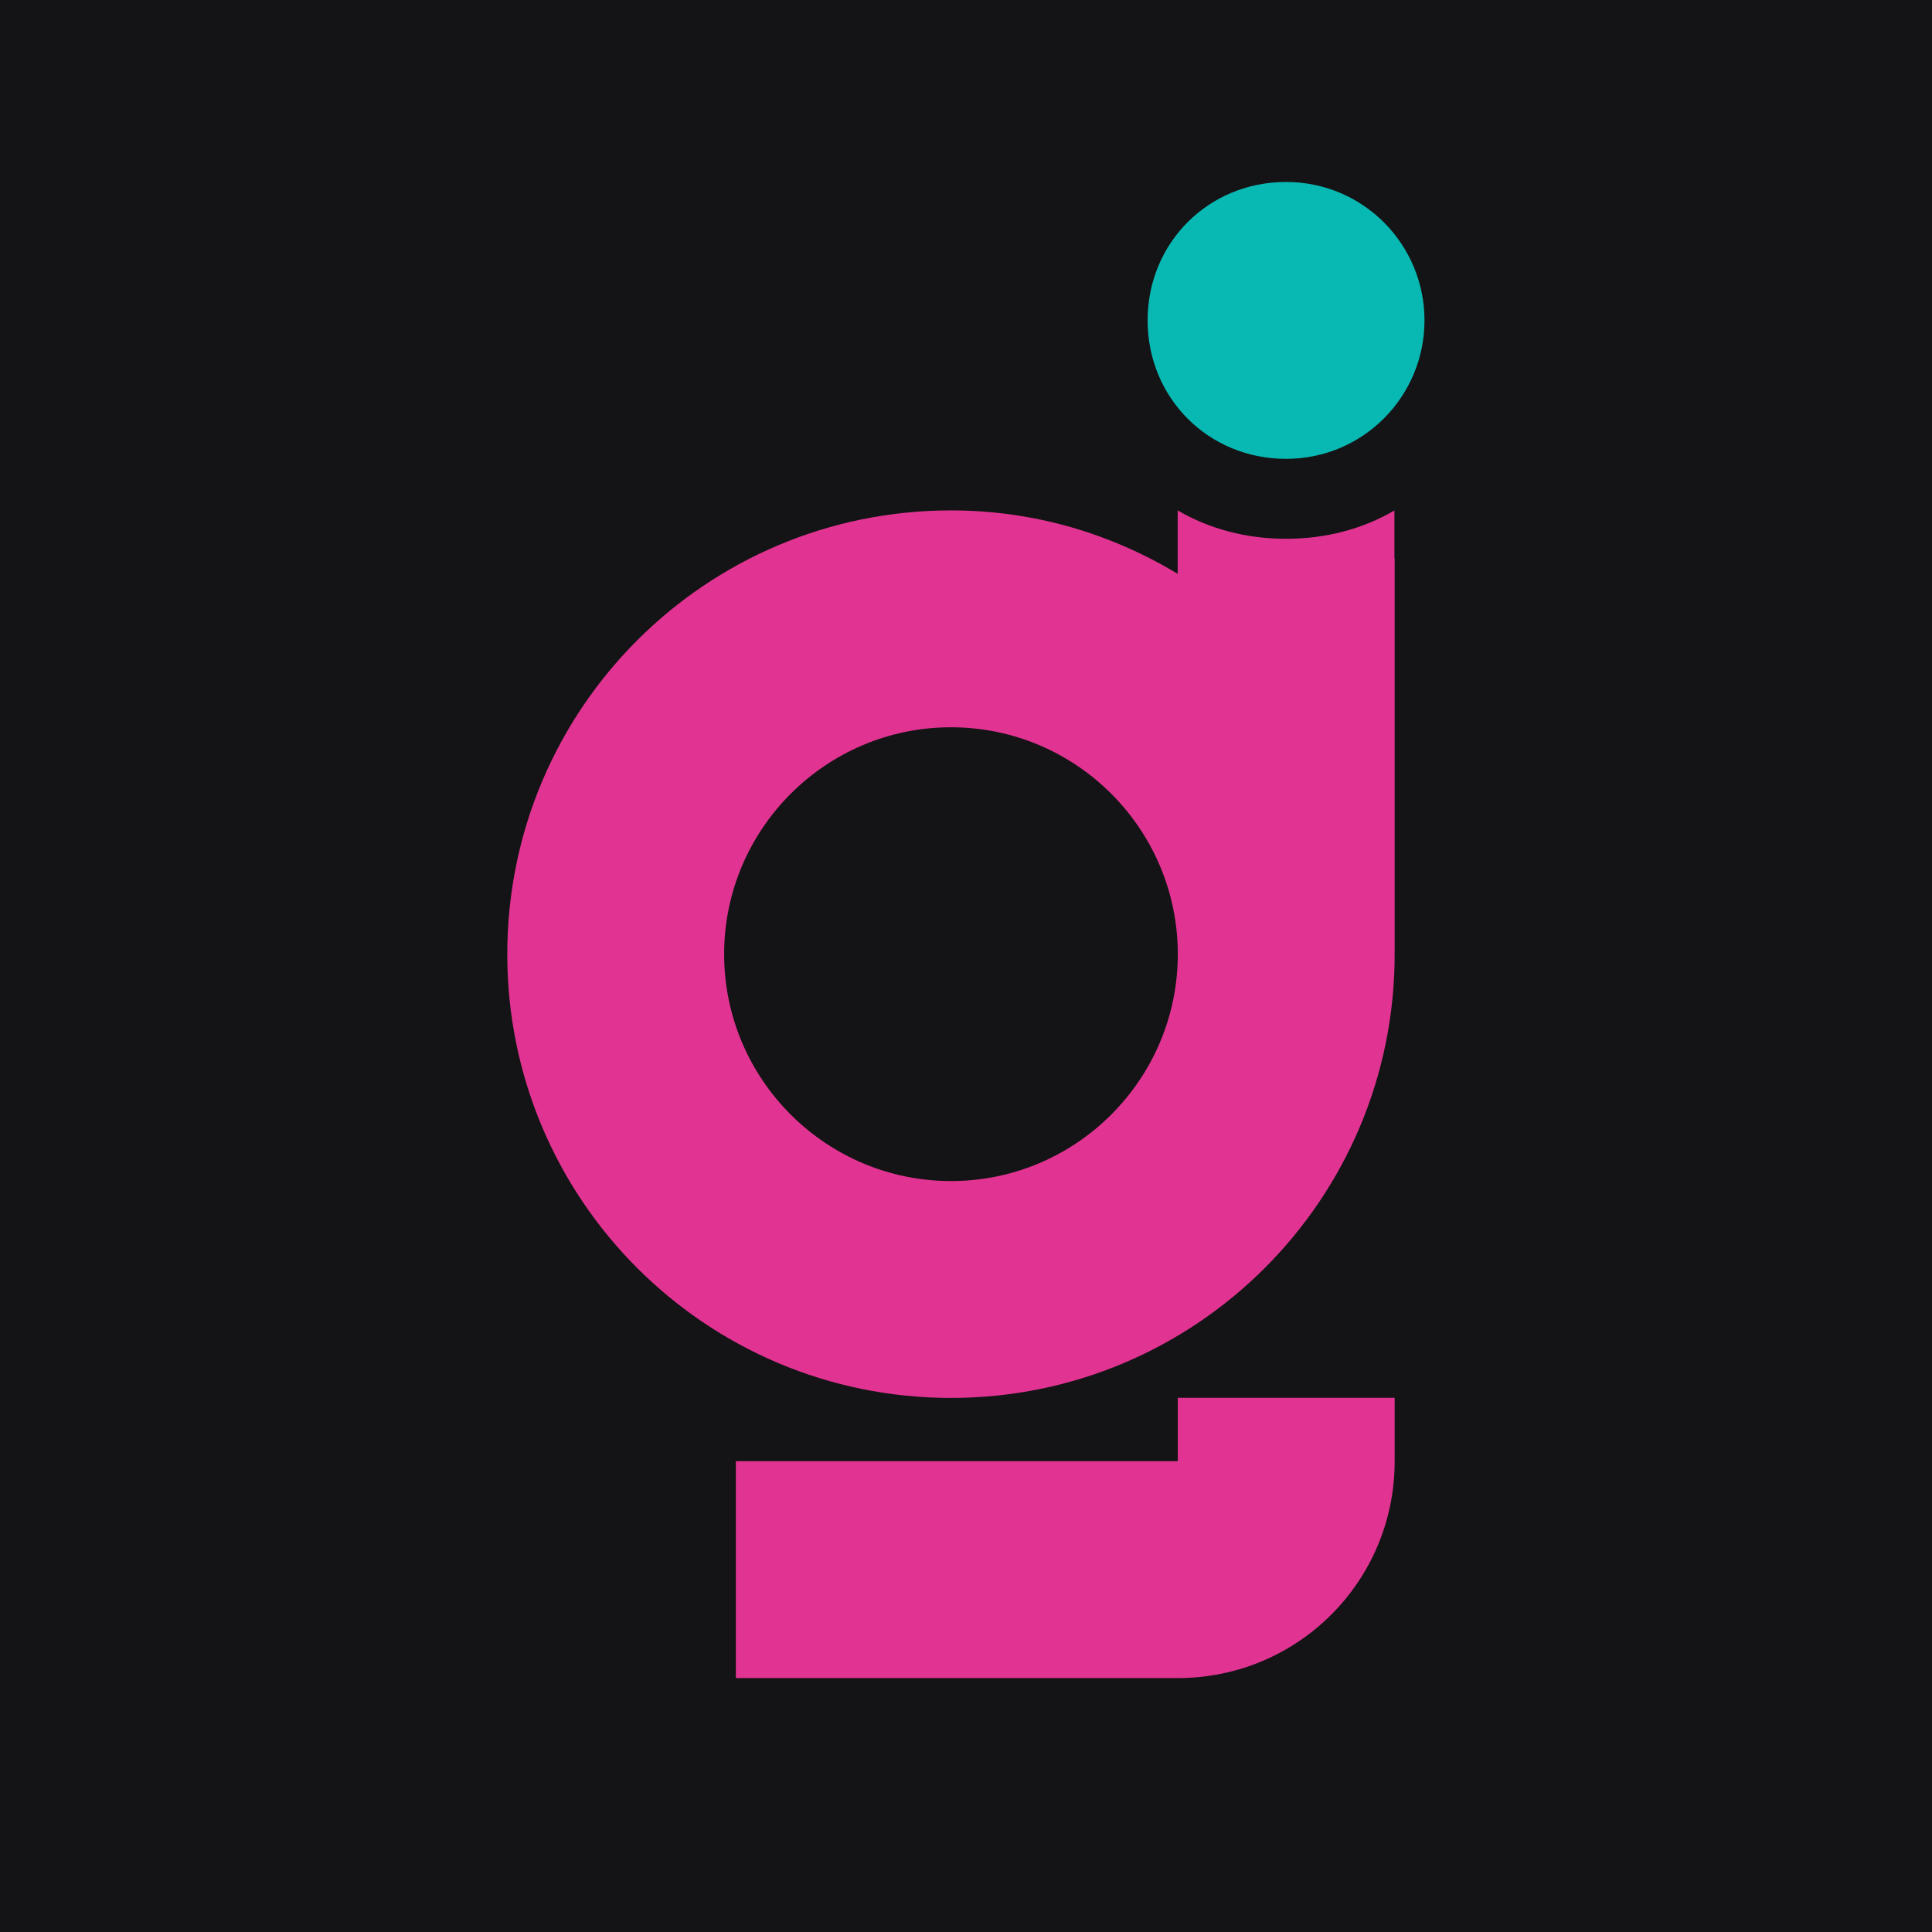 <svg width="16" height="16" viewBox="0 0 16 16" fill="none" xmlns="http://www.w3.org/2000/svg">
<g clip-path="url(#clip0_1443_3775)">
<path d="M16 0H0V16H16V0Z" fill="#141315"/>
<path d="M11.549 4.227C11.287 4.38 10.983 4.462 10.651 4.462C10.319 4.462 10.016 4.38 9.753 4.227V4.752C9.201 4.42 8.566 4.227 7.876 4.227C5.845 4.227 4.201 5.871 4.201 7.902C4.201 9.933 5.845 11.577 7.876 11.577C9.906 11.577 11.55 9.933 11.55 7.902V4.625H11.548V4.227H11.549ZM7.876 9.781C6.84 9.781 5.997 8.938 5.997 7.902C5.997 6.866 6.84 6.023 7.876 6.023C8.912 6.023 9.754 6.866 9.754 7.902C9.754 8.938 8.912 9.781 7.876 9.781Z" fill="#E13492"/>
<path d="M10.65 3.8C11.293 3.8 11.797 3.28 11.797 2.653C11.797 2.027 11.293 1.507 10.65 1.507C10.008 1.507 9.504 2.011 9.504 2.653C9.504 3.296 10.008 3.8 10.65 3.8Z" fill="#08B9B3"/>
<path d="M9.754 12.101H6.094V13.897H9.754C10.749 13.897 11.55 13.095 11.55 12.101V11.576H9.754V12.101Z" fill="#E13492"/>
</g>
<defs>
<clipPath id="clip0_1443_3775">
<rect width="16" height="16" fill="white"/>
</clipPath>
</defs>
</svg>
